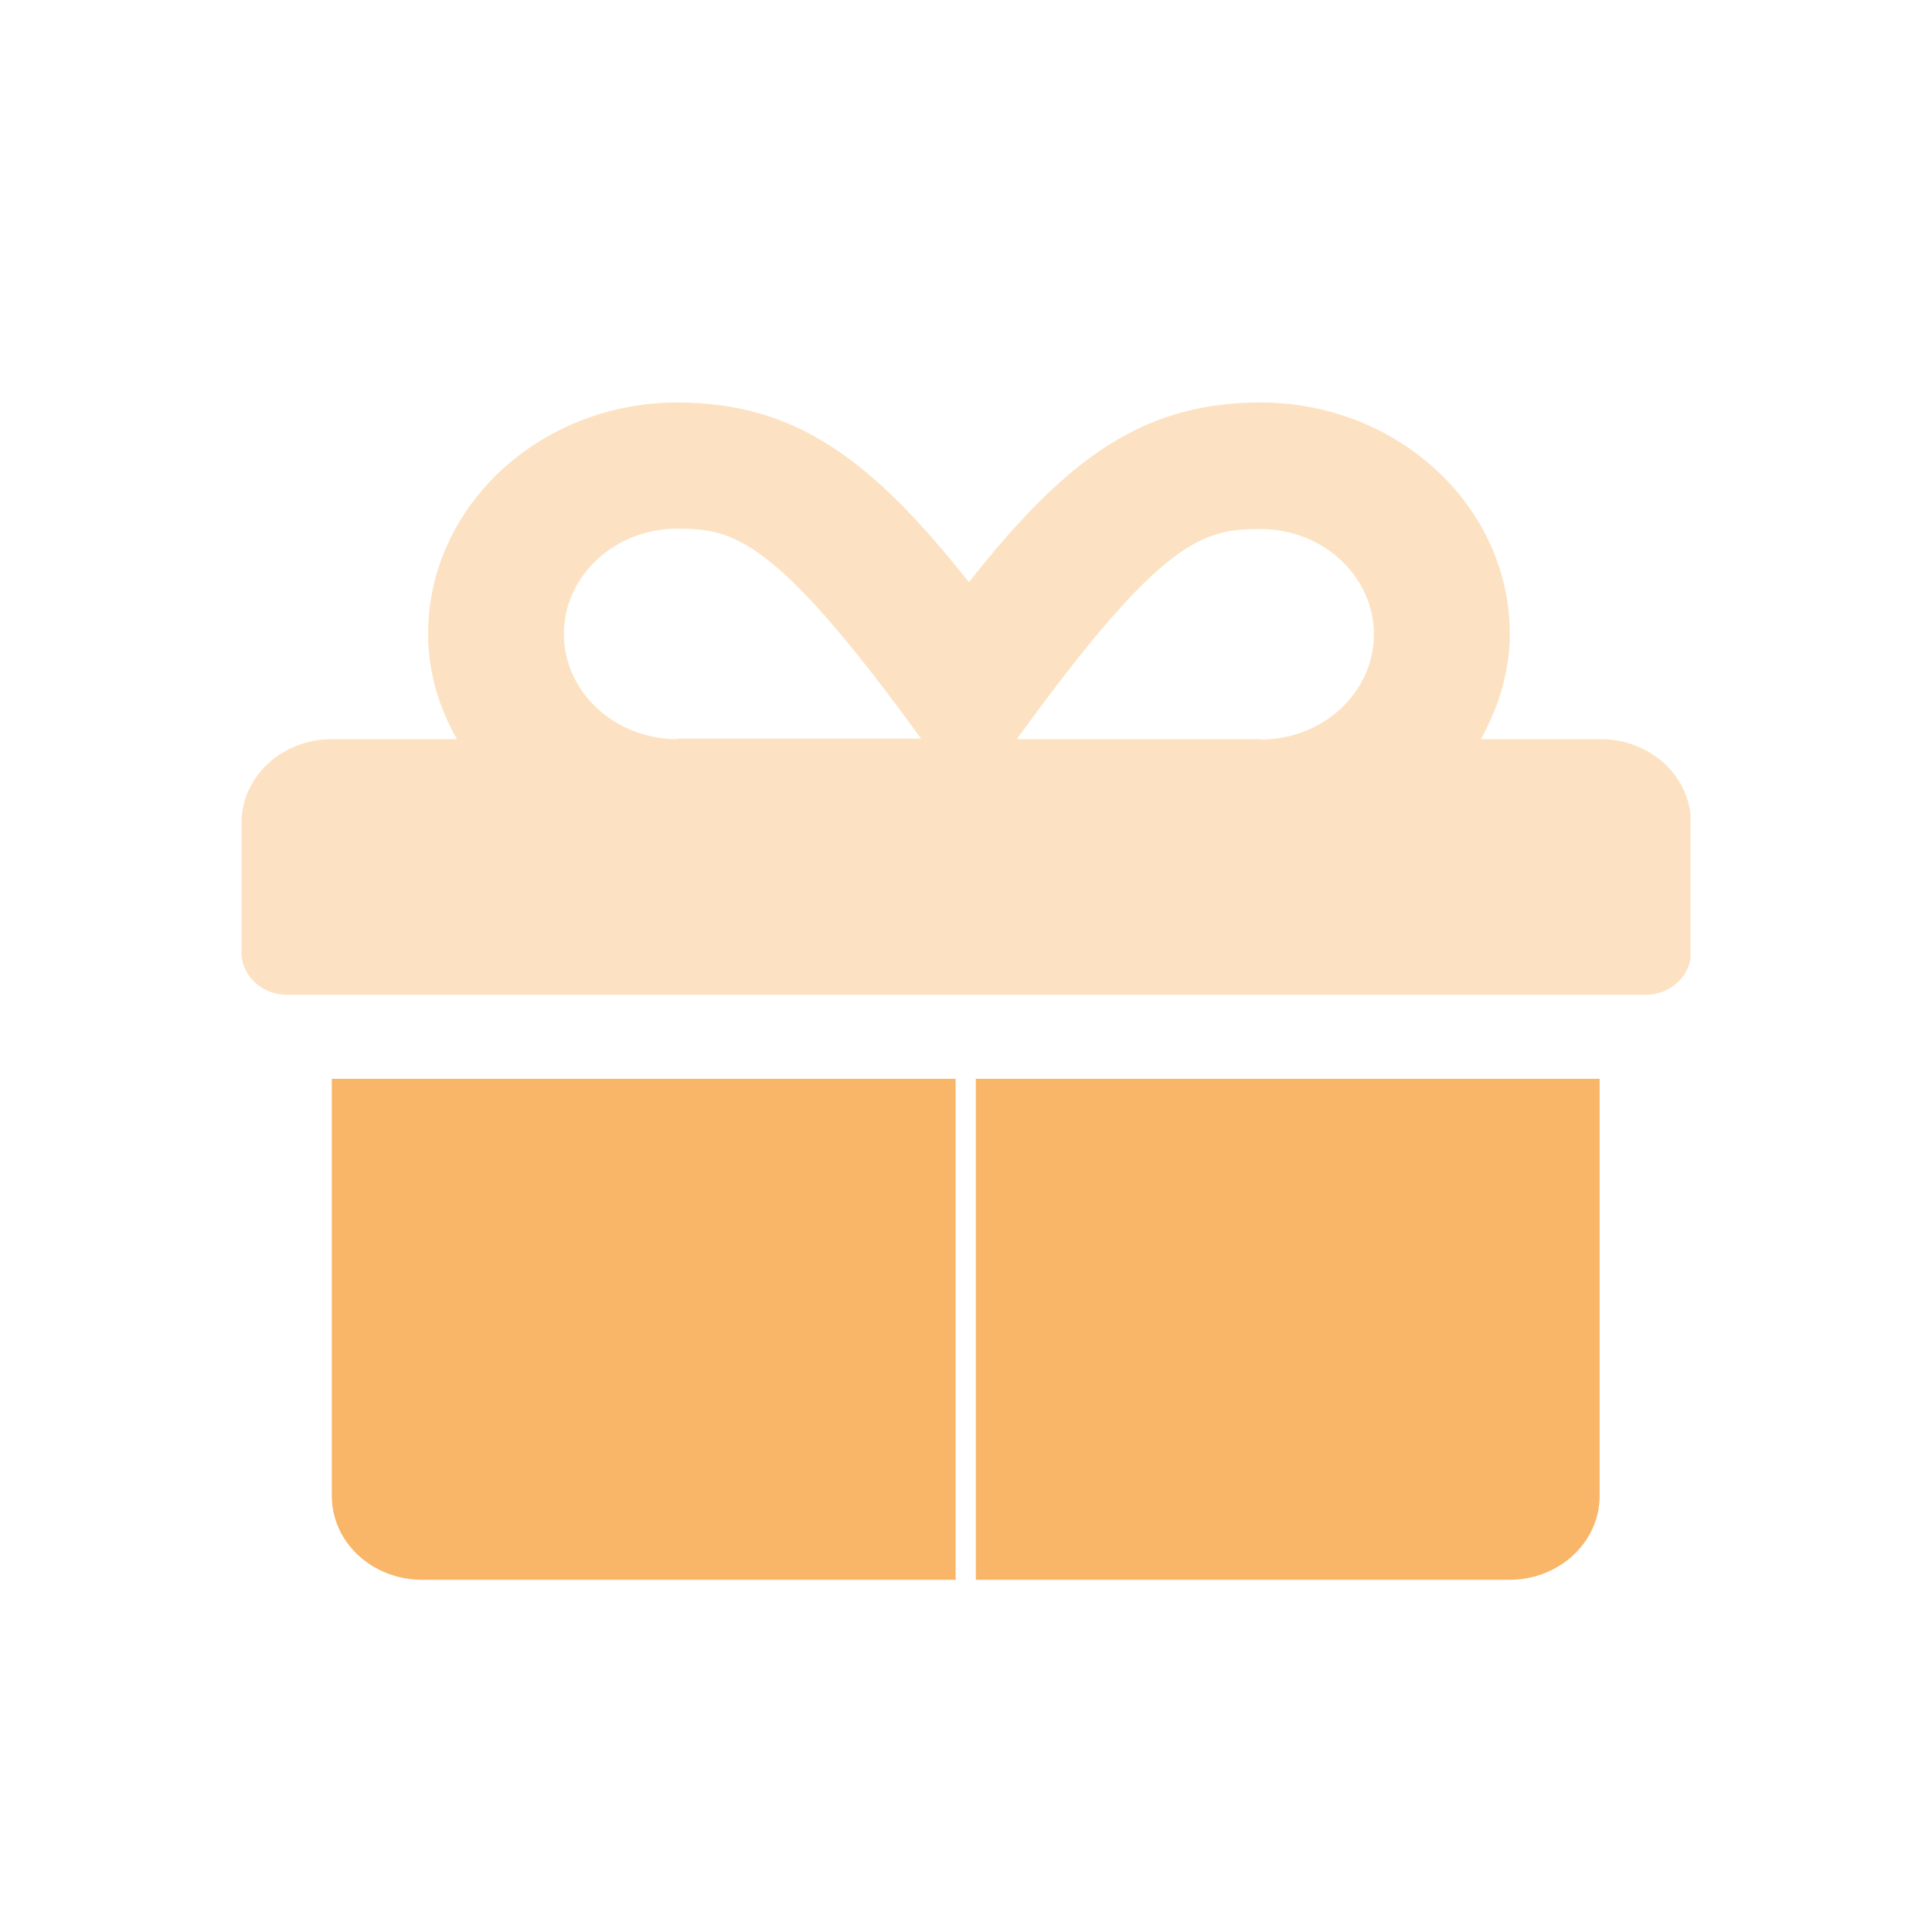 <?xml version="1.0" encoding="UTF-8"?> <svg xmlns="http://www.w3.org/2000/svg" width="24" height="24" viewBox="0 0 24 24" fill="none"><g clip-path="url(#clip0_10251_117462)"><path opacity="0.4" d="M19.877 9.182H18.396C18.615 8.787 18.755 8.348 18.755 7.874C18.755 6.291 17.365 5 15.659 5C14.197 5 13.25 5.693 12.036 7.232C10.823 5.699 9.876 5 8.413 5C6.708 5 5.318 6.291 5.318 7.874C5.318 8.348 5.452 8.787 5.676 9.182H4.123C3.498 9.182 3 9.65 3 10.224V11.834C3 12.121 3.255 12.358 3.564 12.358H20.442C20.751 12.358 21.006 12.121 21.006 11.834V10.224C21.006 9.644 20.502 9.182 19.883 9.182H19.877ZM8.413 9.182C7.637 9.182 7.005 8.596 7.005 7.874C7.005 7.153 7.637 6.567 8.413 6.567C9.111 6.567 9.627 6.674 11.442 9.176H8.413V9.182ZM15.659 9.182H12.631C14.44 6.685 14.943 6.572 15.659 6.572C16.436 6.572 17.067 7.159 17.067 7.88C17.067 8.601 16.436 9.187 15.659 9.187V9.182Z" fill="#F9B669"></path><path d="M4.122 18.582C4.122 19.163 4.626 19.625 5.245 19.625H11.871V13.401H4.122V18.582Z" fill="#F9B669"></path><path d="M12.122 19.625H18.748C19.373 19.625 19.871 19.157 19.871 18.582V13.401H12.122V19.625Z" fill="#F9B669"></path></g><defs><clipPath id="clip0_10251_117462"><rect width="18" height="14.625" fill="white" transform="translate(3 5)"></rect></clipPath></defs></svg> 
